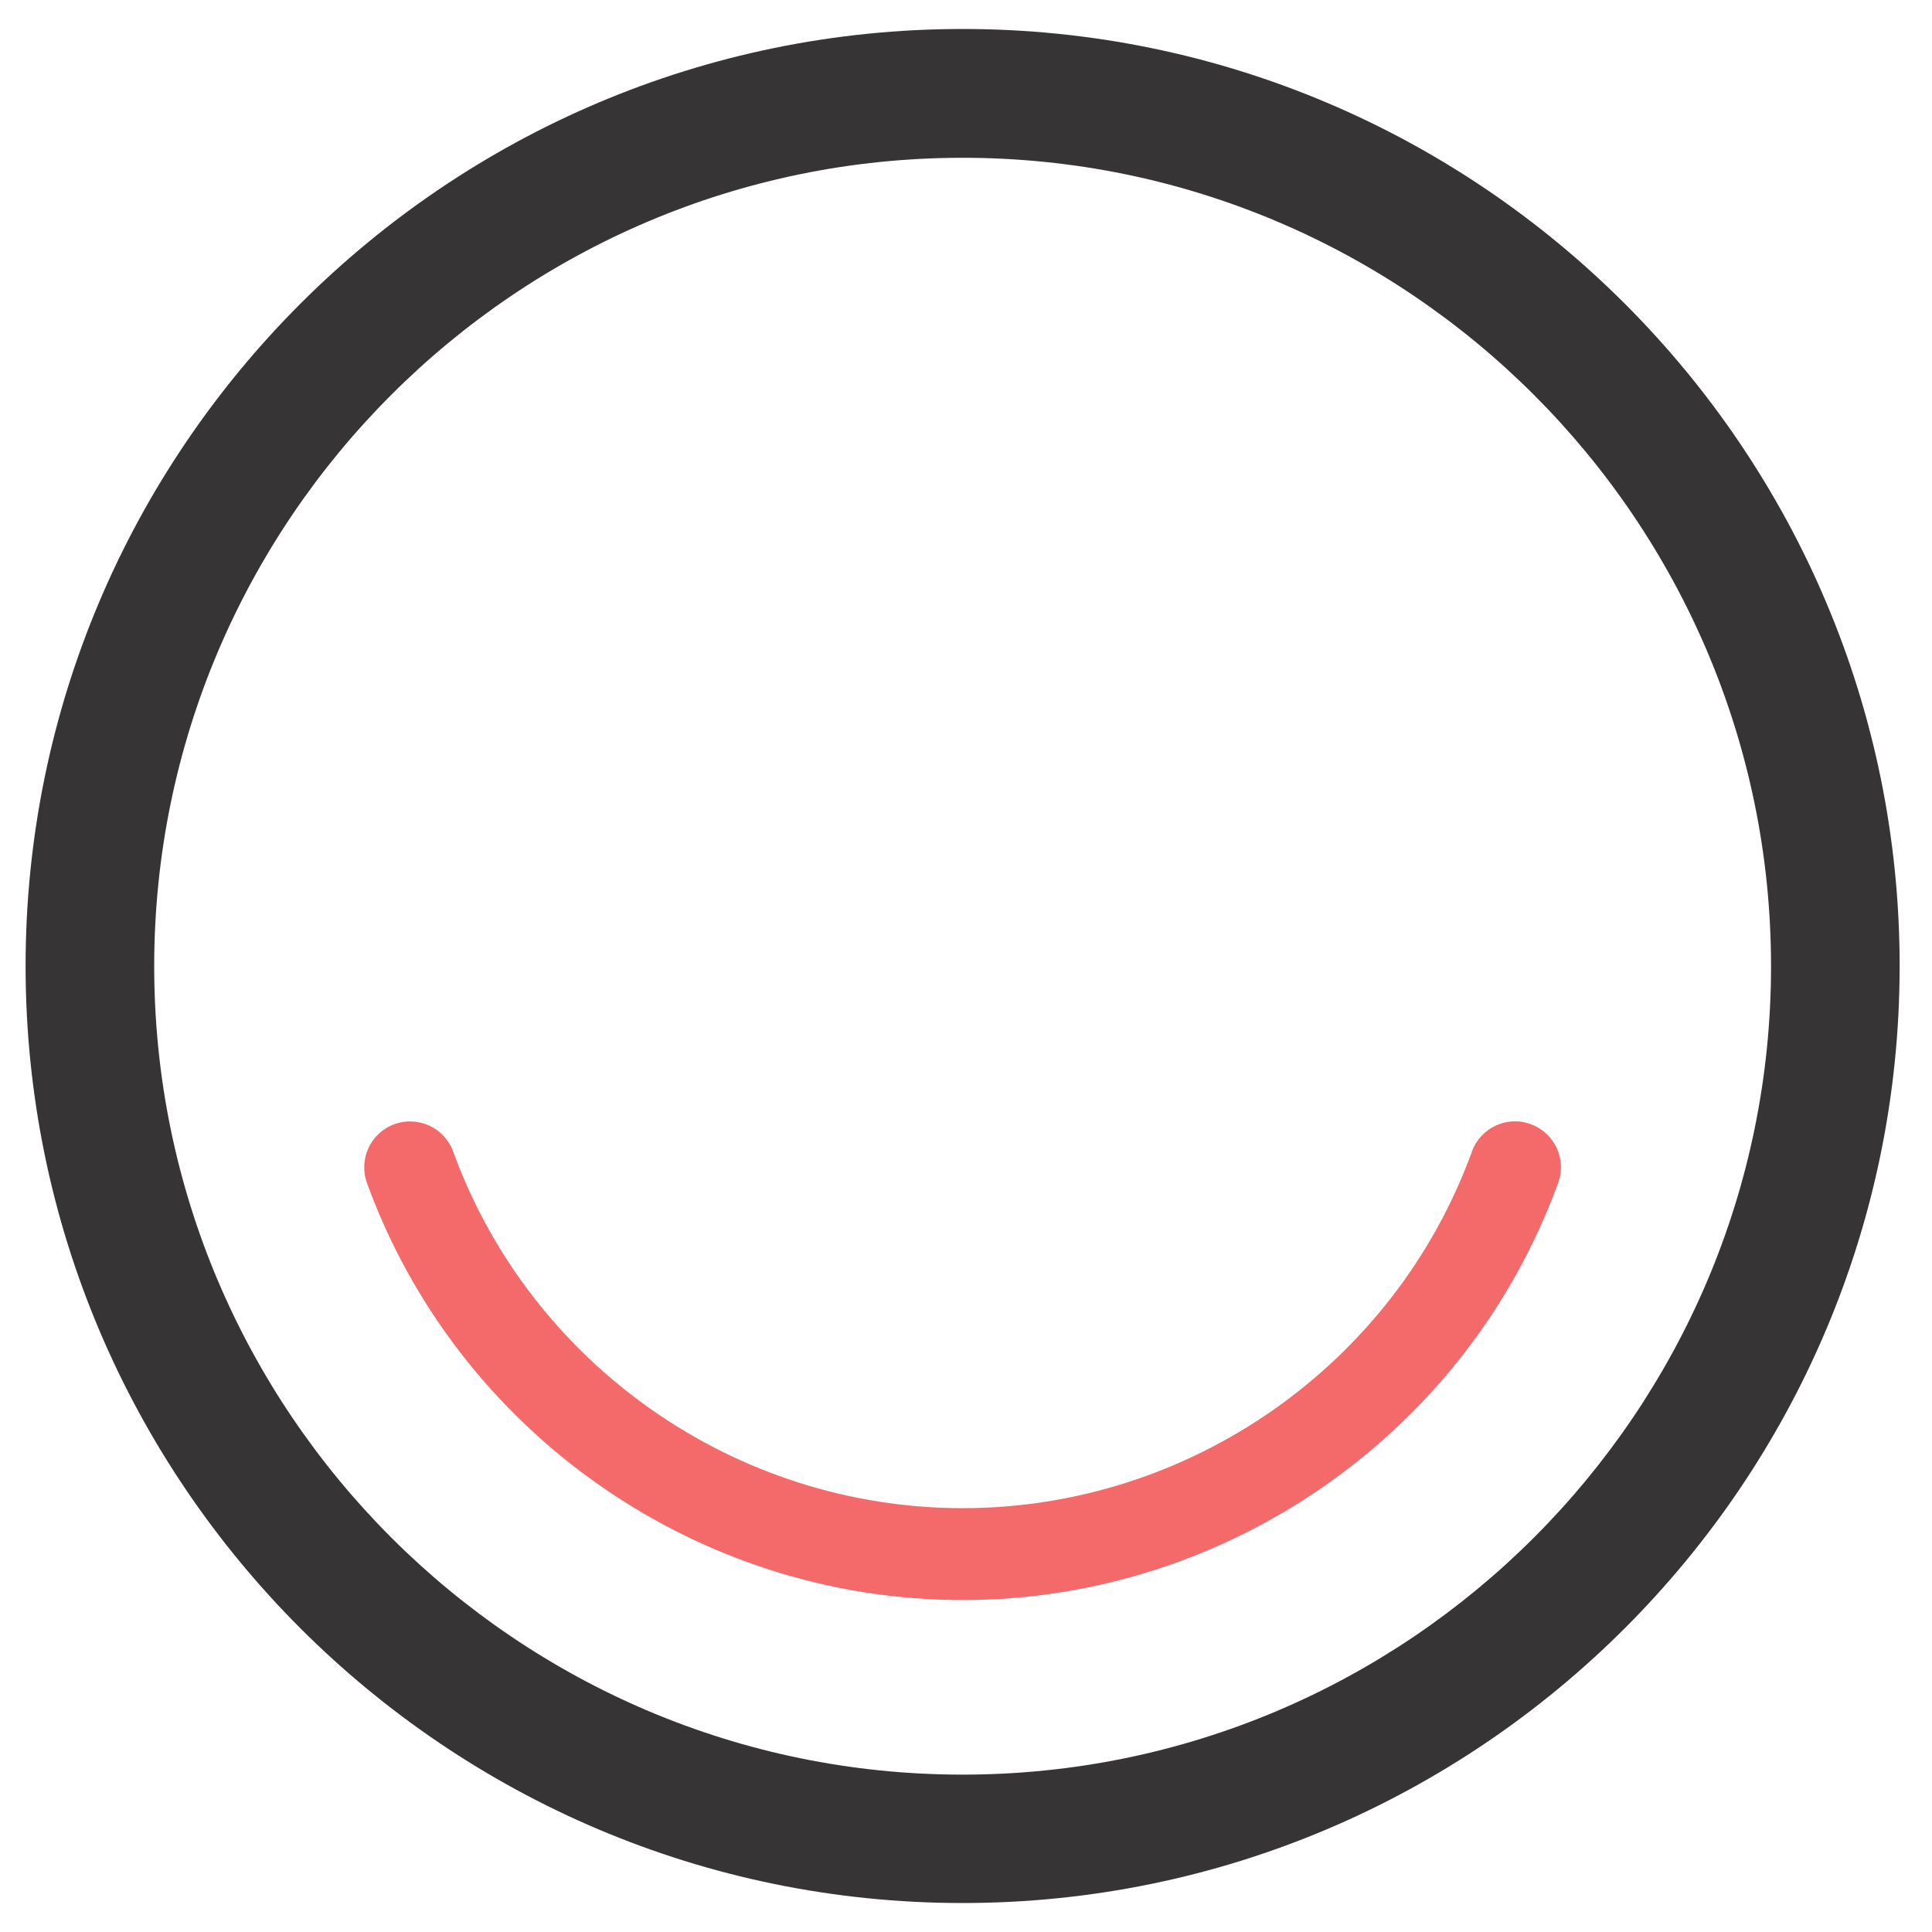 <svg width="48" height="48" viewBox="0 0 48 48" fill="none" xmlns="http://www.w3.org/2000/svg">
<g clip-path="url(#clip0_3394_330510)">
<path d="M23.916 47.28C11.08 47.28 0.636 36.836 0.636 24C0.636 11.164 11.08 0.72 23.916 0.72C36.752 0.72 47.196 11.164 47.196 24C47.196 36.836 36.747 47.28 23.916 47.28ZM23.916 3.92C12.842 3.92 3.831 12.931 3.831 24.005C3.831 35.079 12.842 44.09 23.916 44.09C34.99 44.09 44.001 35.079 44.001 24.005C44.001 12.931 34.985 3.92 23.916 3.92Z" fill="#373435"/>
<path d="M23.916 39.753C17.32 39.753 11.372 35.59 9.117 29.391C8.903 28.797 9.209 28.145 9.798 27.93C10.391 27.715 11.044 28.021 11.258 28.61C13.189 33.91 18.274 37.47 23.916 37.47C29.558 37.47 34.643 33.91 36.57 28.61C36.784 28.017 37.442 27.711 38.03 27.93C38.624 28.145 38.93 28.802 38.711 29.391C36.456 35.585 30.508 39.753 23.916 39.753Z" fill="#F46A6A"/>
</g>
<defs>
<clipPath id="clip0_3394_330510">
<rect width="48" height="48" fill="white"/>
</clipPath>
</defs>
</svg>

